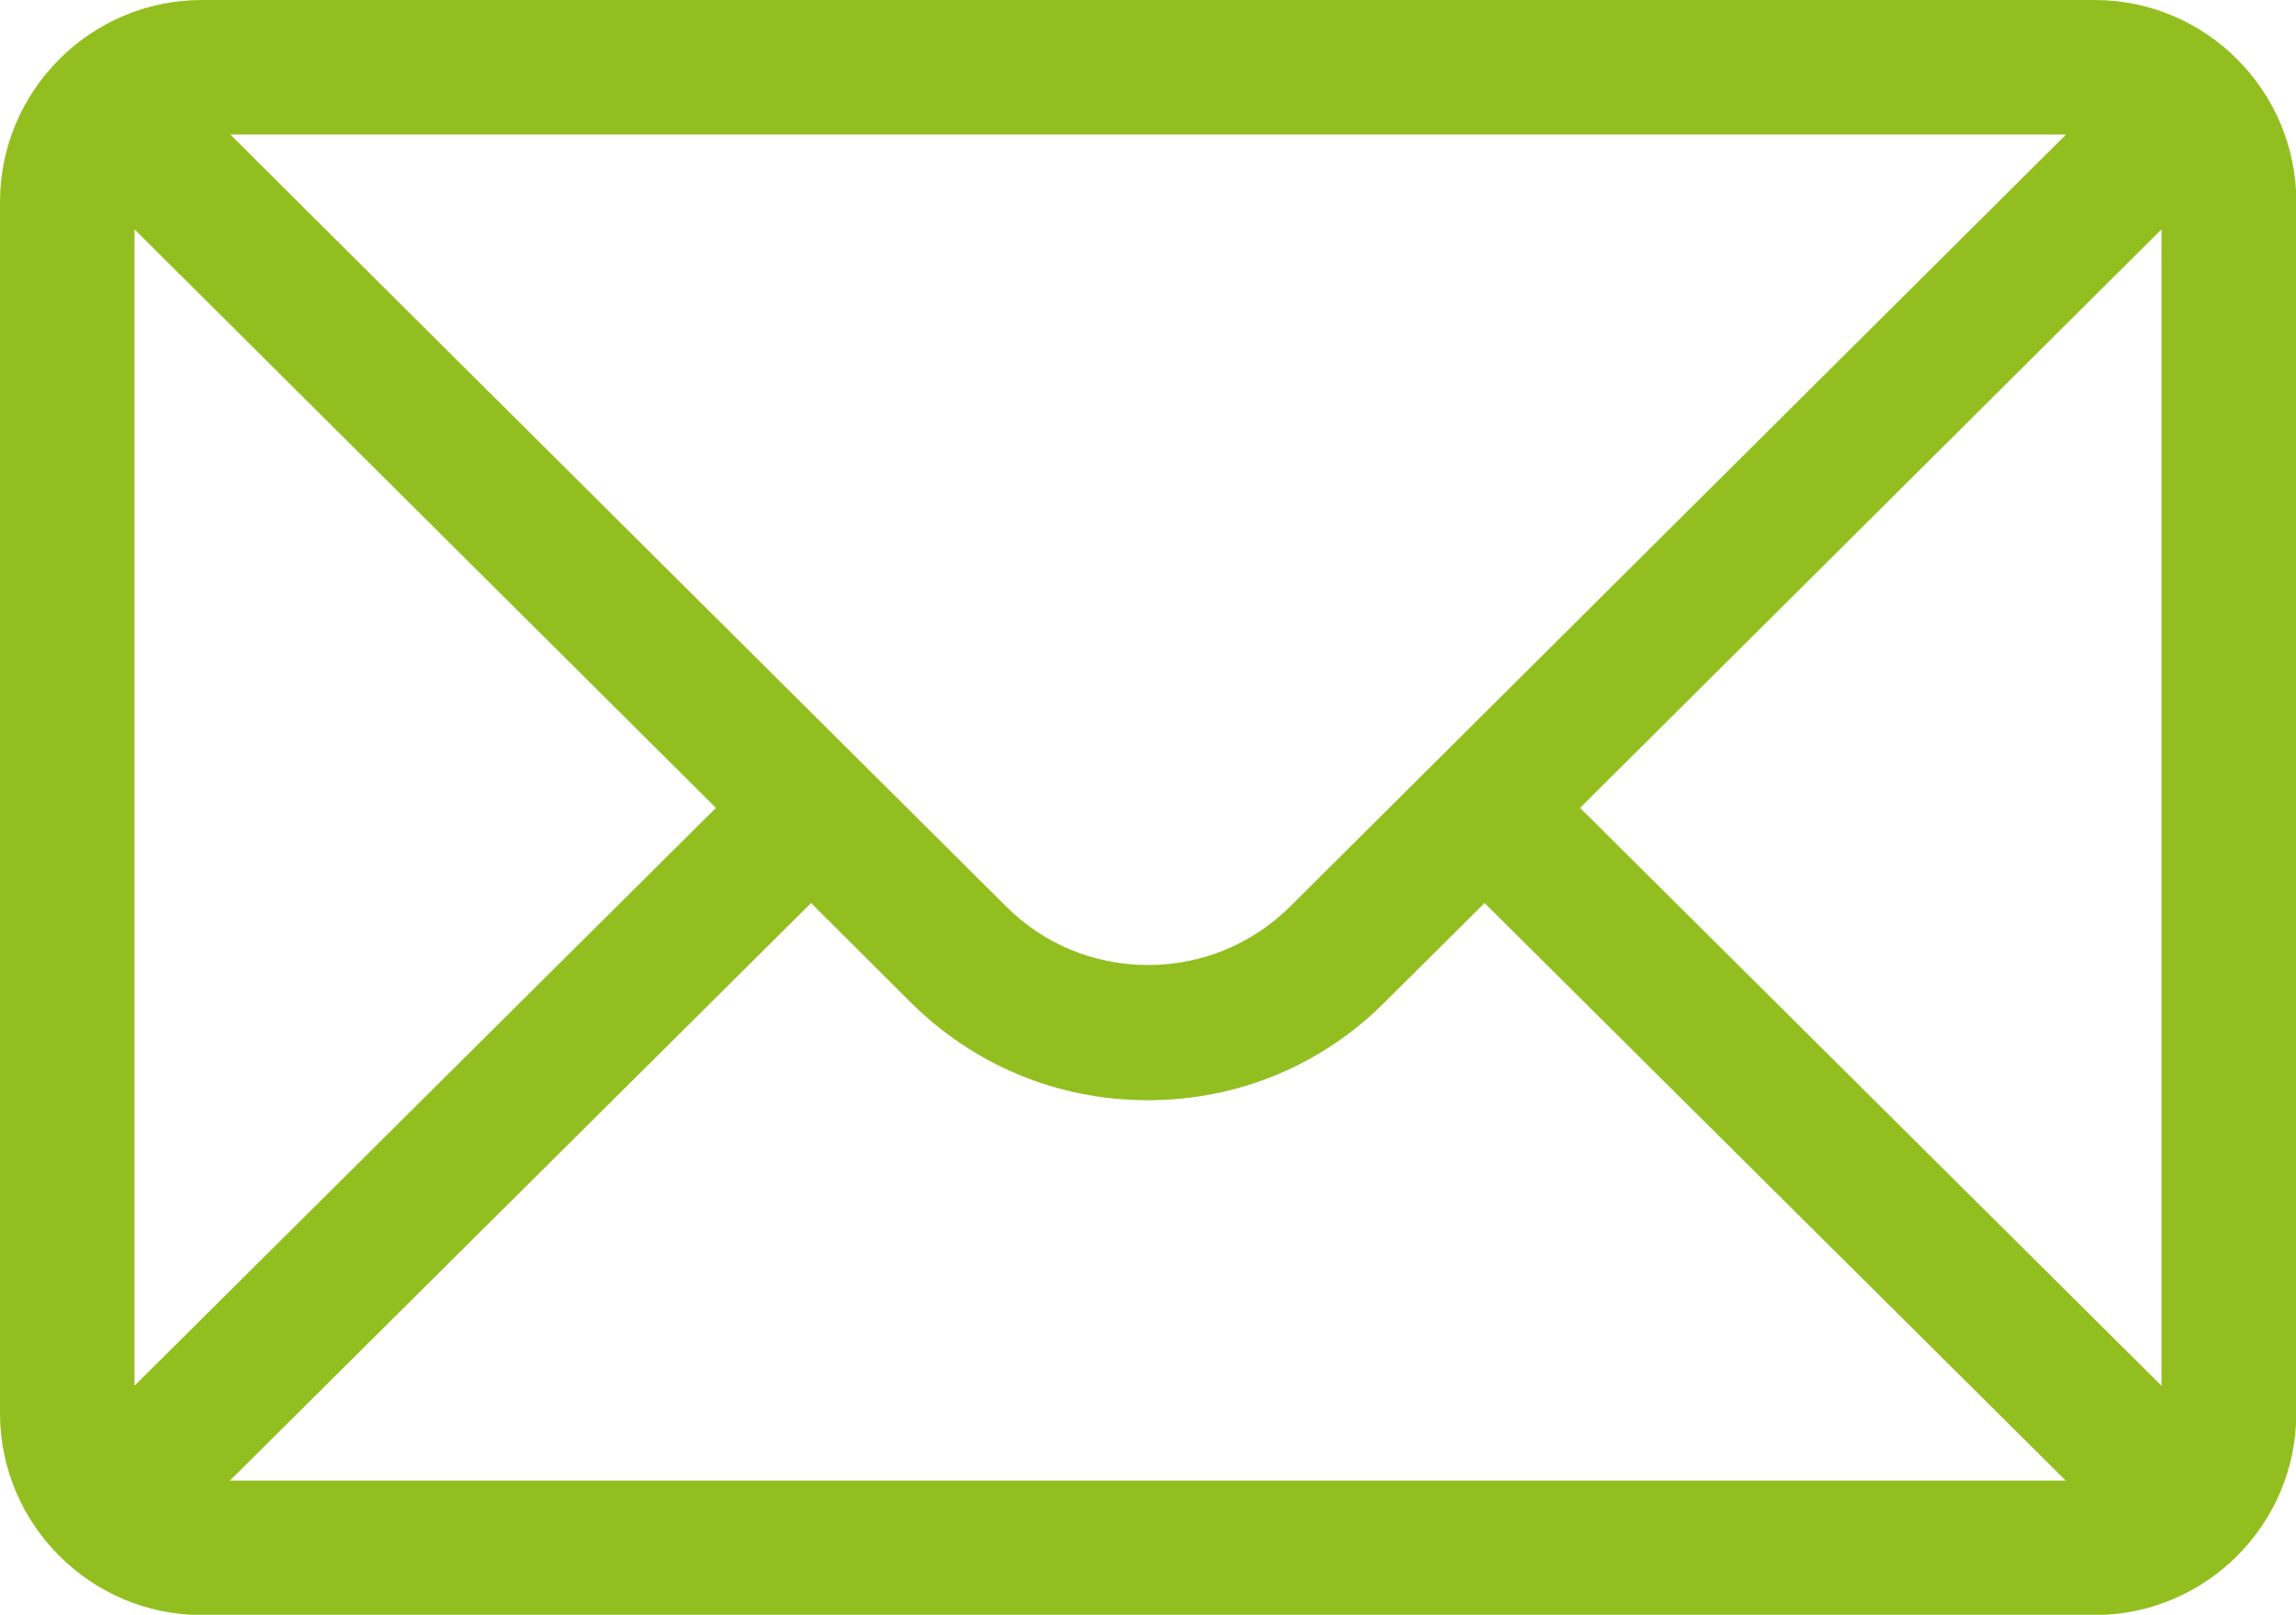 <?xml version="1.0" encoding="UTF-8"?><svg id="Laag_2" xmlns="http://www.w3.org/2000/svg" viewBox="0 0 67.09 47.17"><defs><style>.cls-1{fill:#92bf1f;}</style></defs><g id="Laag_1-2"><path class="cls-1" d="m63.16,40.48l-16.99-16.88L63.16,6.7v33.78Zm-56.44,2.77l16.98-16.87,2.89,2.88c1.86,1.86,4.32,2.88,6.95,2.88s5.09-1.02,6.94-2.88l2.9-2.88,16.98,16.87H6.72Zm-2.79-2.77V6.7l16.99,16.9L3.93,40.48ZM60.37,3.93c-1.21,1.2-21.94,21.82-22.65,22.53-1.11,1.11-2.59,1.73-4.17,1.73s-3.06-.61-4.17-1.73c-.48-.48-20.99-20.87-22.65-22.53h53.65Zm.83-3.93H5.9C2.64,0,0,2.66,0,5.9v35.38c0,3.26,2.66,5.9,5.9,5.9h55.3c3.23,0,5.9-2.62,5.9-5.9V5.9c0-3.24-2.63-5.9-5.9-5.9"/></g></svg>